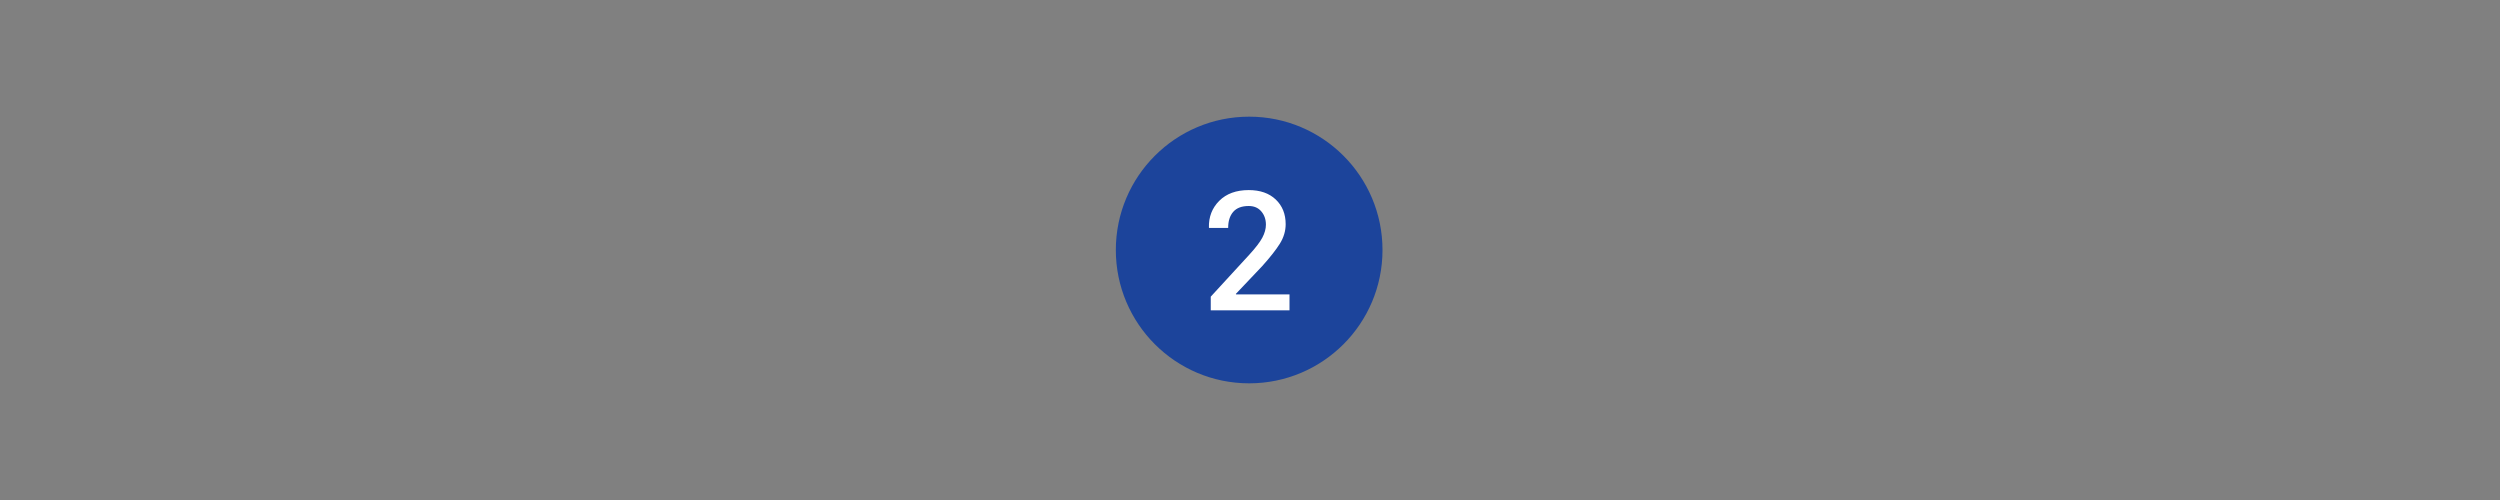 <?xml version="1.0" encoding="UTF-8"?><svg id="Ebene_1" xmlns="http://www.w3.org/2000/svg" width="300" height="60" viewBox="0 0 300 60"><rect x="0" y="0" width="300" height="60" fill="#808080" stroke="none"/><defs><style>.cls-1{fill:#fff;}.cls-1,.cls-2{stroke-width:0px;}.cls-2{fill:#1c449b;}</style></defs><circle class="cls-2" cx="149.9" cy="30" r="16"/><path class="cls-1" d="M154.73,37.24h-9.44v-1.64l4.63-5.04c.76-.83,1.28-1.51,1.56-2.04s.43-1.05.43-1.56c0-.64-.19-1.17-.56-1.6s-.87-.64-1.5-.64c-.83,0-1.45.23-1.86.7s-.61,1.11-.61,1.93h-2.29l-.02-.06c-.03-1.26.38-2.33,1.24-3.19s2.04-1.29,3.54-1.29c1.37,0,2.45.38,3.24,1.13s1.19,1.74,1.19,2.96c0,.81-.23,1.59-.69,2.33s-1.17,1.64-2.13,2.71l-3.16,3.33.03.06h6.41v1.9Z"/></svg>